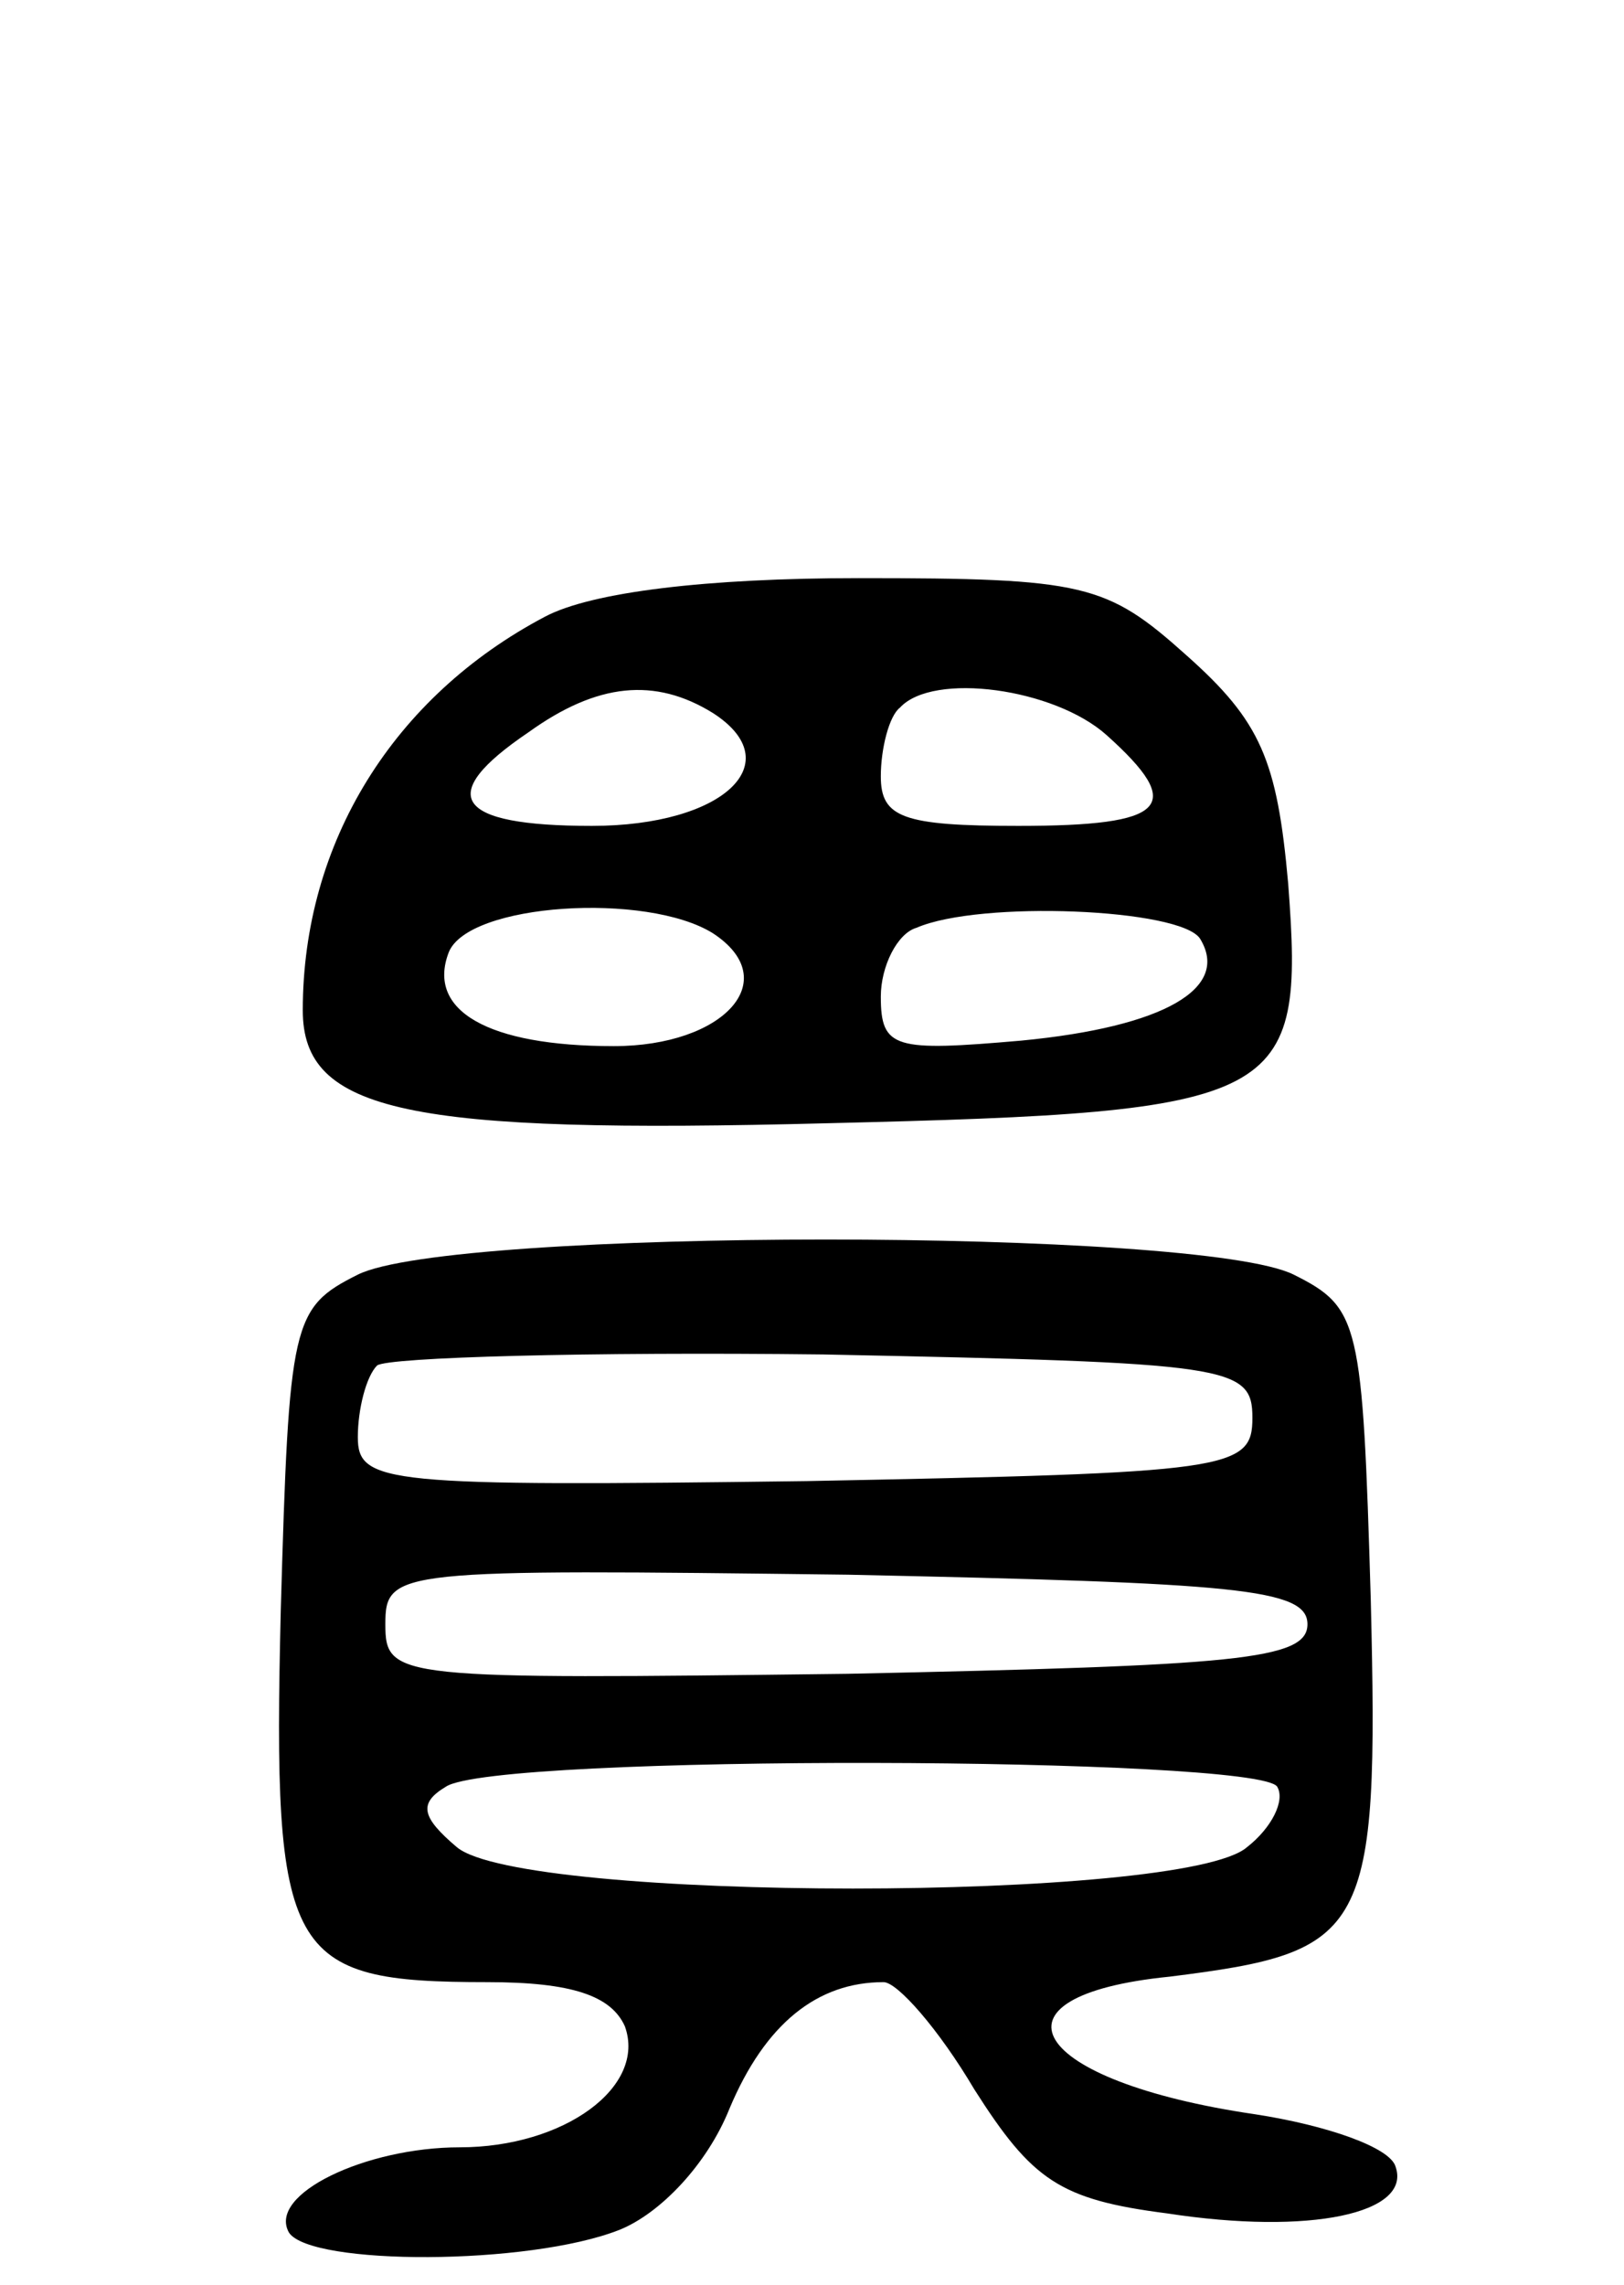 <svg version="1.0" xmlns="http://www.w3.org/2000/svg" width="59" height="83" viewBox="0 0 59 83" ><g transform="translate(0,83) scale(0.1,-0.1)" ><path d="M198 606 c-55 -29 -88 -82 -88 -143 0 -37 38 -45 191 -41 166 4 173 8 167 87 -4 45 -10 59 -37 83 -29 26 -37 28 -119 28 -55 0 -97 -5 -114 -14z m61 -35 c28 -18 4 -41 -44 -41 -50 0 -57 11 -23 34 25 18 46 20 67 7z m143 -8 c29 -26 22 -33 -32 -33 -42 0 -50 3 -50 18 0 10 3 22 7 25 12 13 56 7 75 -10z m-143 -72 c26 -17 4 -41 -36 -41 -46 0 -68 13 -60 34 7 18 72 22 96 7z m177 -2 c11 -18 -13 -32 -65 -37 -46 -4 -51 -3 -51 16 0 11 6 23 13 25 23 10 96 7 103 -4z"/><path d="M130 367 c-24 -12 -25 -17 -28 -122 -3 -126 2 -135 75 -135 31 0 45 -5 50 -16 8 -22 -22 -44 -60 -44 -34 0 -70 -17 -62 -31 8 -12 87 -12 120 1 15 6 32 24 40 44 13 31 32 46 56 46 5 0 20 -17 33 -39 21 -33 31 -40 70 -45 52 -8 89 0 83 17 -2 7 -25 15 -51 19 -82 12 -101 43 -31 50 72 9 76 15 73 137 -3 101 -4 106 -28 118 -34 17 -306 17 -340 0z m325 -52 c0 -19 -8 -20 -162 -23 -153 -2 -163 -1 -163 16 0 10 3 22 7 26 4 3 77 5 162 4 148 -3 156 -4 156 -23z m20 -75 c0 -13 -26 -15 -167 -18 -164 -2 -168 -2 -168 18 0 20 4 20 168 18 141 -3 167 -5 167 -18z m-11 -59 c3 -5 -2 -15 -11 -22 -23 -20 -263 -20 -287 0 -13 11 -14 16 -4 22 18 12 295 11 302 0z"/></g></svg> 
